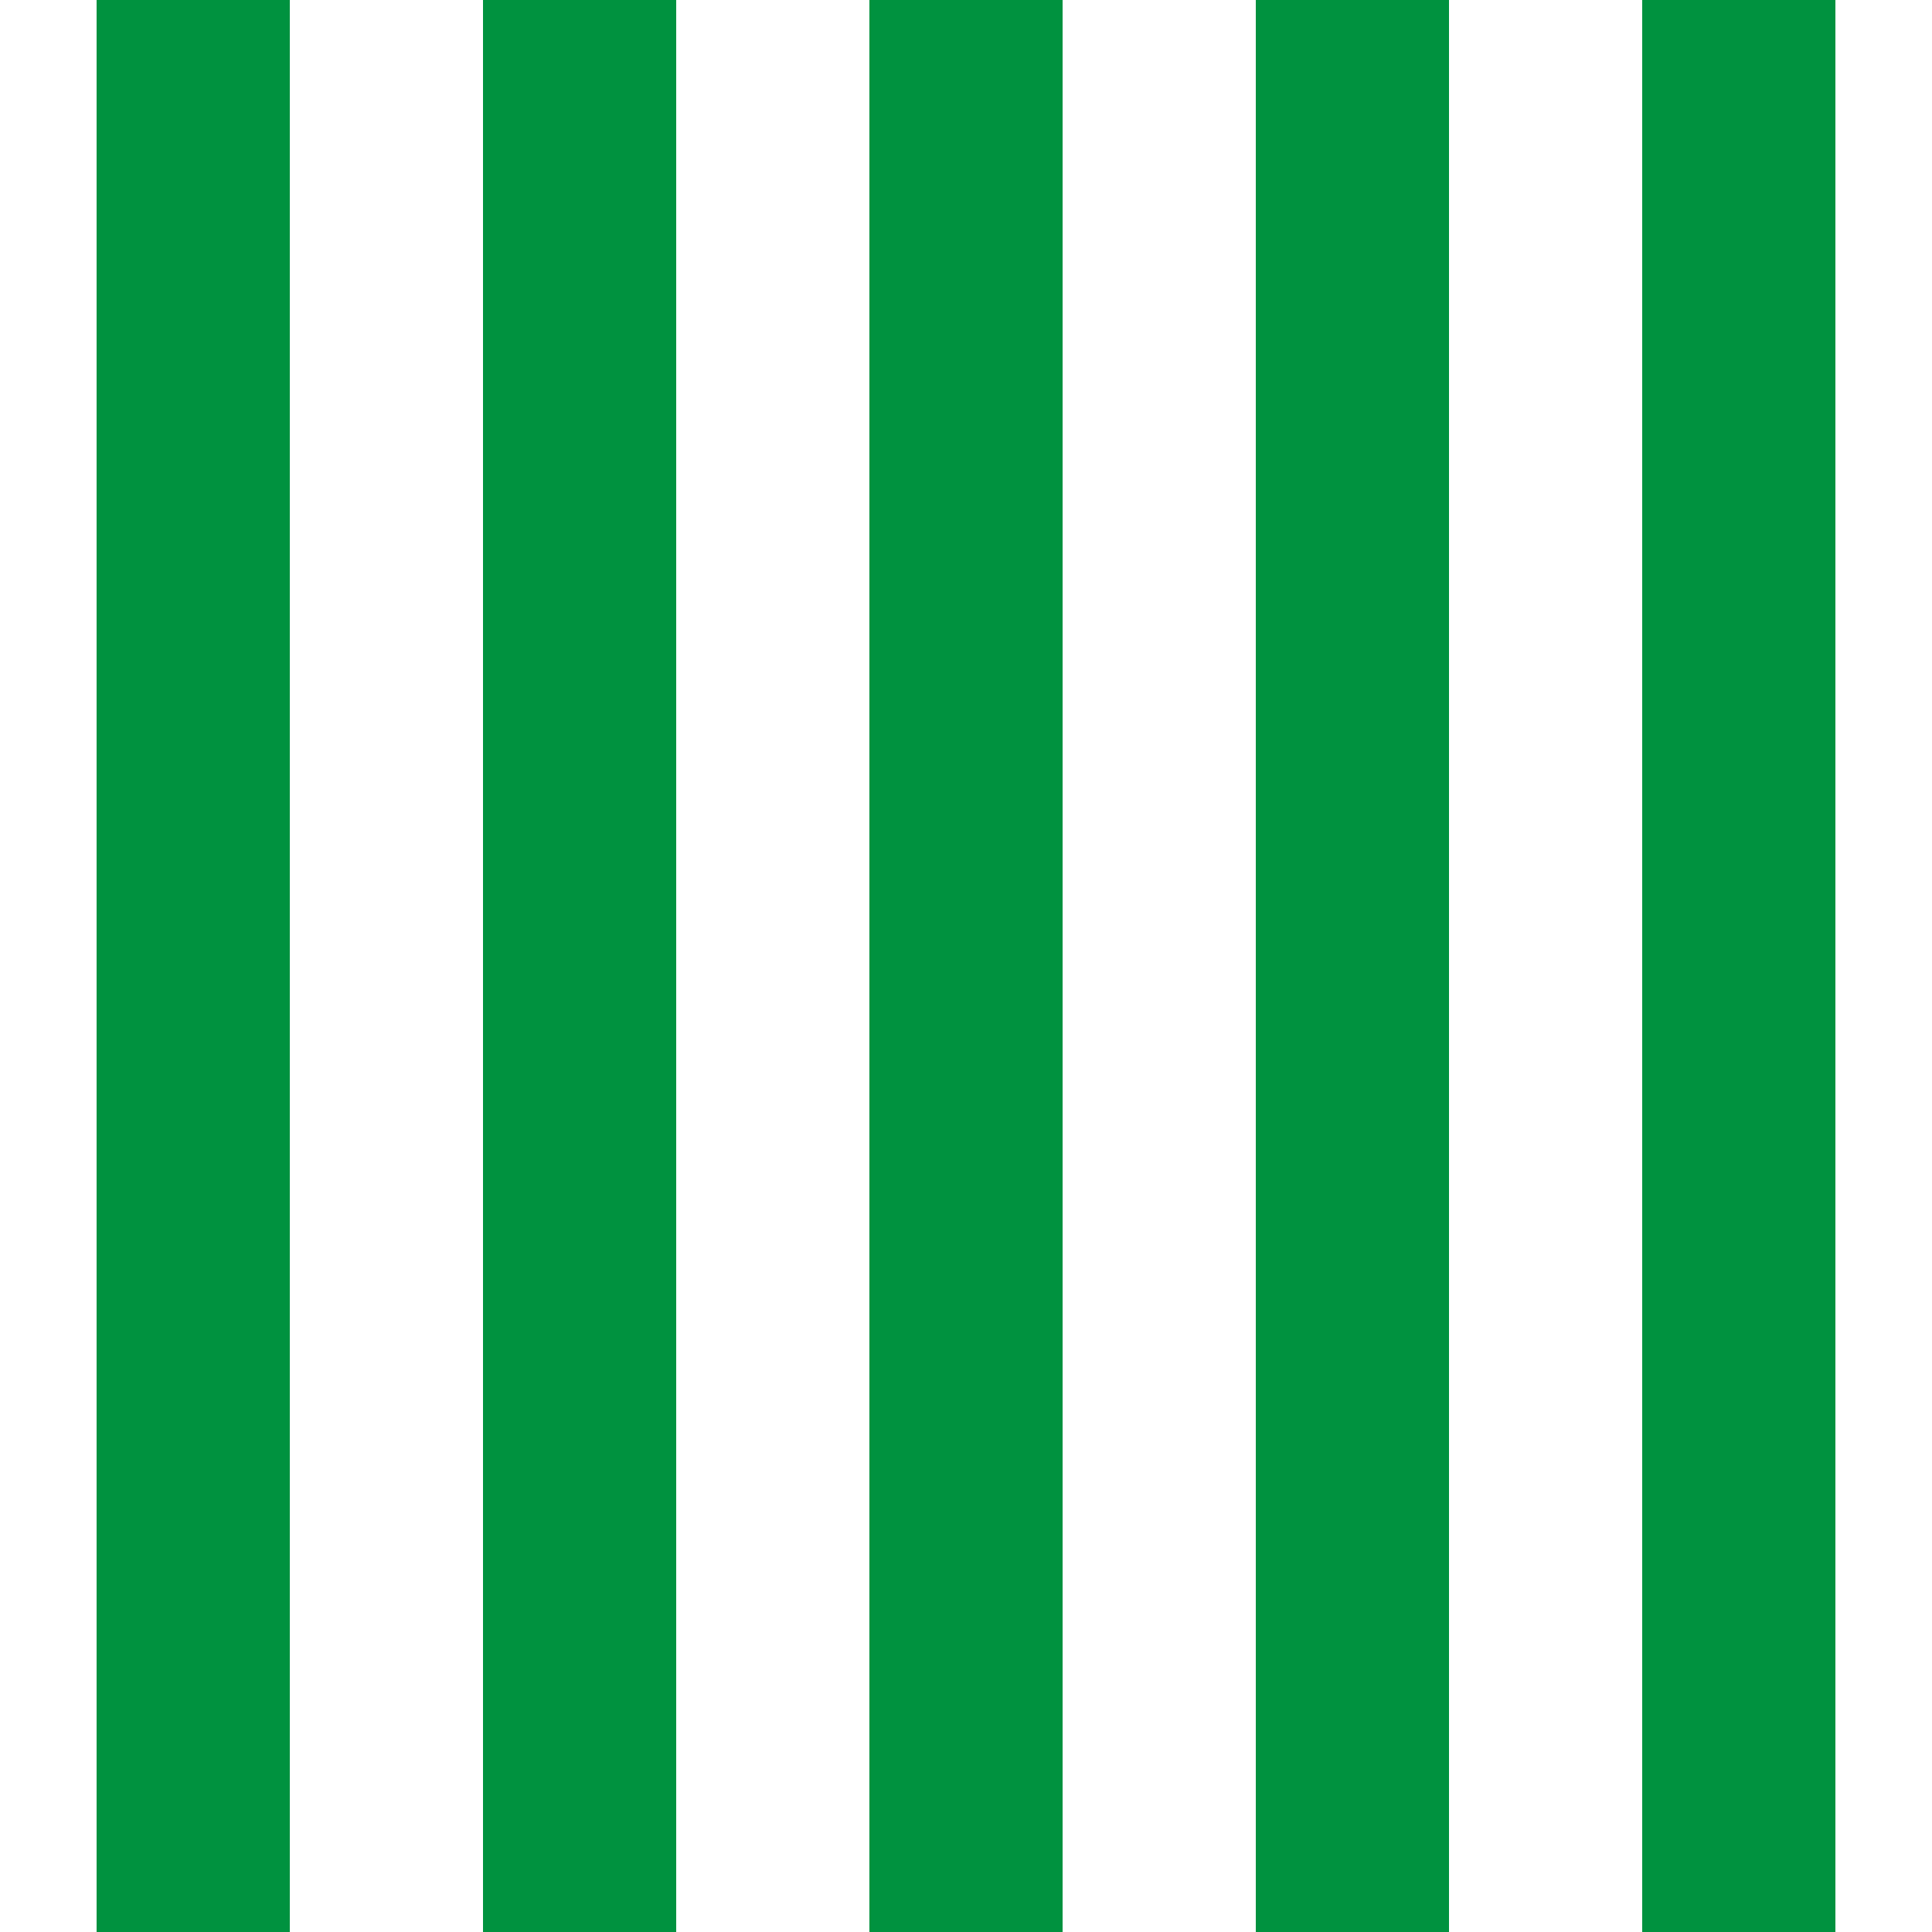 <?xml version="1.0" encoding="UTF-8"?>
<!DOCTYPE svg PUBLIC "-//W3C//DTD SVG 1.1//EN" "http://www.w3.org/Graphics/SVG/1.1/DTD/svg11.dtd">
<!-- Creator: CorelDRAW -->
<svg xmlns="http://www.w3.org/2000/svg" xml:space="preserve" width="24in" height="24in" style="shape-rendering:geometricPrecision; text-rendering:geometricPrecision; image-rendering:optimizeQuality; fill-rule:evenodd; clip-rule:evenodd"
viewBox="0 0 24 24"
 xmlns:xlink="http://www.w3.org/1999/xlink">
 <defs>
  <style type="text/css">
   <![CDATA[
    .fil1 {fill:#00923F}
    .fil0 {fill:white}
   ]]>
  </style>
 </defs>
 <g id="Layer_x0020_1">
  <g id="_55875736">
   <polygon id="_54982664" class="fil0" points="0,0 24,0 24,24 0,24 "/>
   <g>
    <rect id="_49801472" class="fil1" x="1.2" width="2.4" height="24"/>
    <rect id="_49801560" class="fil1" x="6" width="2.4" height="24"/>
    <rect id="_49801648" class="fil1" x="10.8" width="2.4" height="24"/>
    <rect id="_49801736" class="fil1" x="15.6" width="2.4" height="24"/>
    <rect id="_49801824" class="fil1" x="20.4" width="2.4" height="24"/>
   </g>
  </g>
 </g>
</svg>
